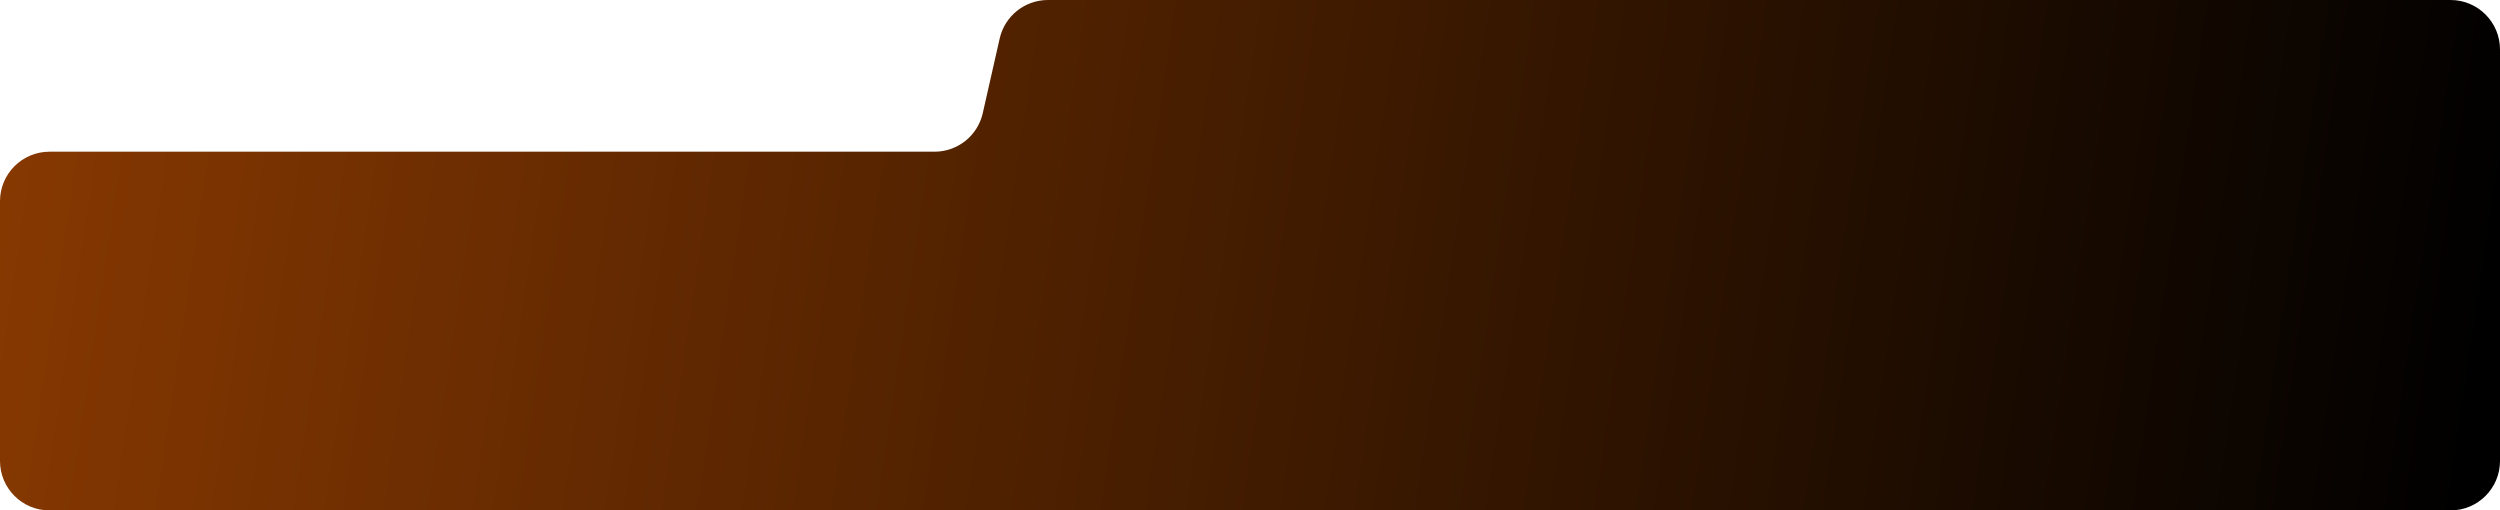<?xml version="1.0" encoding="UTF-8"?> <svg xmlns="http://www.w3.org/2000/svg" width="960" height="196" viewBox="0 0 960 196" fill="none"><g filter="url(#filter0_i_664_228)"><path d="M358.854 58.253H19C8.507 58.253 0 66.76 0 77.253V177C0 187.493 8.507 196 19 196H941C951.493 196 960 187.493 960 177V19C960 8.507 951.493 0 941 0H402.404C393.528 0 385.835 6.146 383.874 14.802L377.384 43.451C375.423 52.108 367.73 58.253 358.854 58.253Z" fill="url(#paint0_linear_664_228)"></path></g><defs><filter id="filter0_i_664_228" x="0" y="0" width="960" height="196" filterUnits="userSpaceOnUse" color-interpolation-filters="sRGB"><feFlood flood-opacity="0" result="BackgroundImageFix"></feFlood><feBlend mode="normal" in="SourceGraphic" in2="BackgroundImageFix" result="shape"></feBlend><feColorMatrix in="SourceAlpha" type="matrix" values="0 0 0 0 0 0 0 0 0 0 0 0 0 0 0 0 0 0 127 0" result="hardAlpha"></feColorMatrix><feOffset></feOffset><feGaussianBlur stdDeviation="13.1"></feGaussianBlur><feComposite in2="hardAlpha" operator="arithmetic" k2="-1" k3="1"></feComposite><feColorMatrix type="matrix" values="0 0 0 0 0 0 0 0 0 0 0 0 0 0 0 0 0 0 0.25 0"></feColorMatrix><feBlend mode="normal" in2="shape" result="effect1_innerShadow_664_228"></feBlend></filter><linearGradient id="paint0_linear_664_228" x1="-321.941" y1="-67.96" x2="958.915" y2="121.973" gradientUnits="userSpaceOnUse"><stop stop-color="#B64C01"></stop><stop offset="1"></stop></linearGradient></defs></svg> 